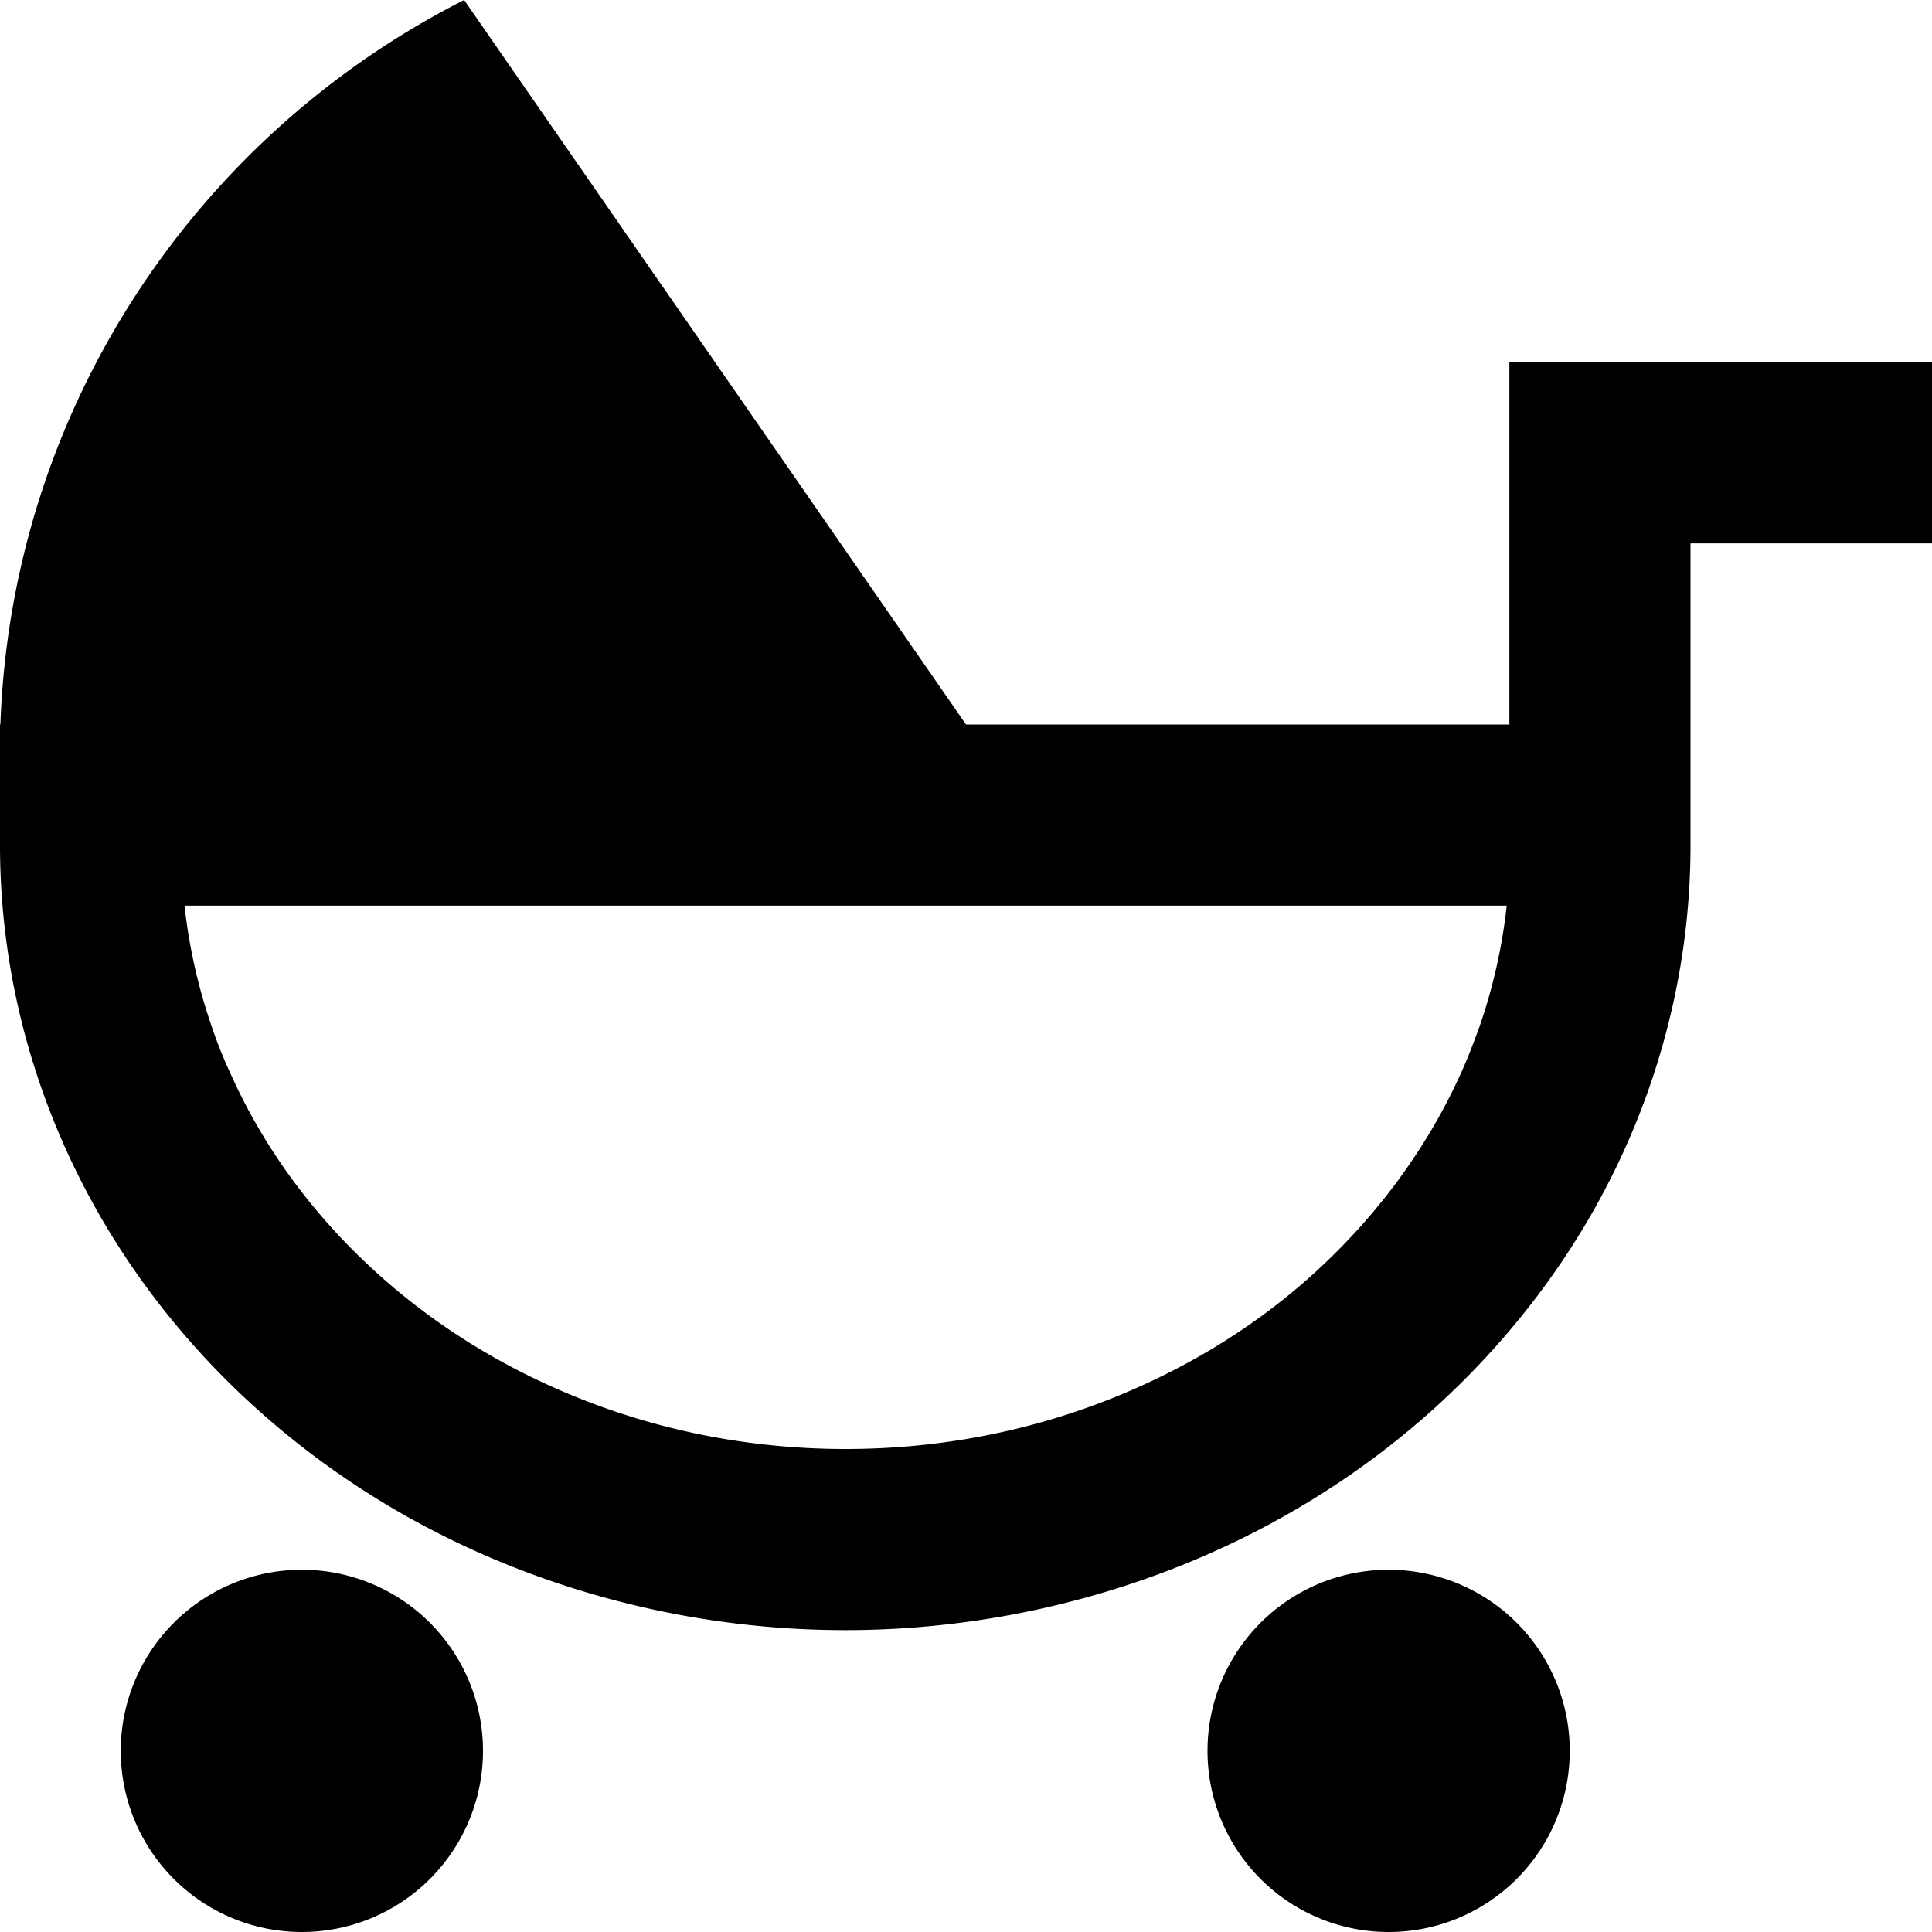 <svg xmlns="http://www.w3.org/2000/svg" viewBox="0 0 512 512"><!--! Font Awesome Pro 6.5.2 by @fontawesome - https://fontawesome.com License - https://fontawesome.com/license (Commercial License) Copyright 2024 Fonticons, Inc. --><path d="M123 0L256 192H400V120 96h24 64 24v48H488 448v48 32c0 28-6.1 55.6-17.7 81.1c-11.6 25.5-28.6 48.4-49.5 67.5c-21 19.1-45.6 34-72.5 44.1S252.8 432 224 432s-57.4-5.2-84.3-15.3s-51.5-25-72.5-44.1s-37.9-42-49.5-67.5C6.1 279.6 0 252 0 224V192H.1C3.1 108 52.3 35.8 123 0zM80 416a48 48 0 1 1 0 96 48 48 0 1 1 0-96zm240 48a48 48 0 1 1 96 0 48 48 0 1 1 -96 0zM56.1 272c1.5 4.5 3.3 8.9 5.3 13.2c8.8 19.4 21.8 37 38.2 51.9s35.7 26.6 57.1 34.7s44.2 12.2 67.4 12.2s46-4.1 67.4-12.2s40.8-19.8 57.1-34.7s29.3-32.5 38.2-51.9c2-4.3 3.7-8.8 5.3-13.2c3.6-10.4 6-21.1 7.2-32H48.9c1.2 10.9 3.6 21.6 7.2 32z"/></svg>